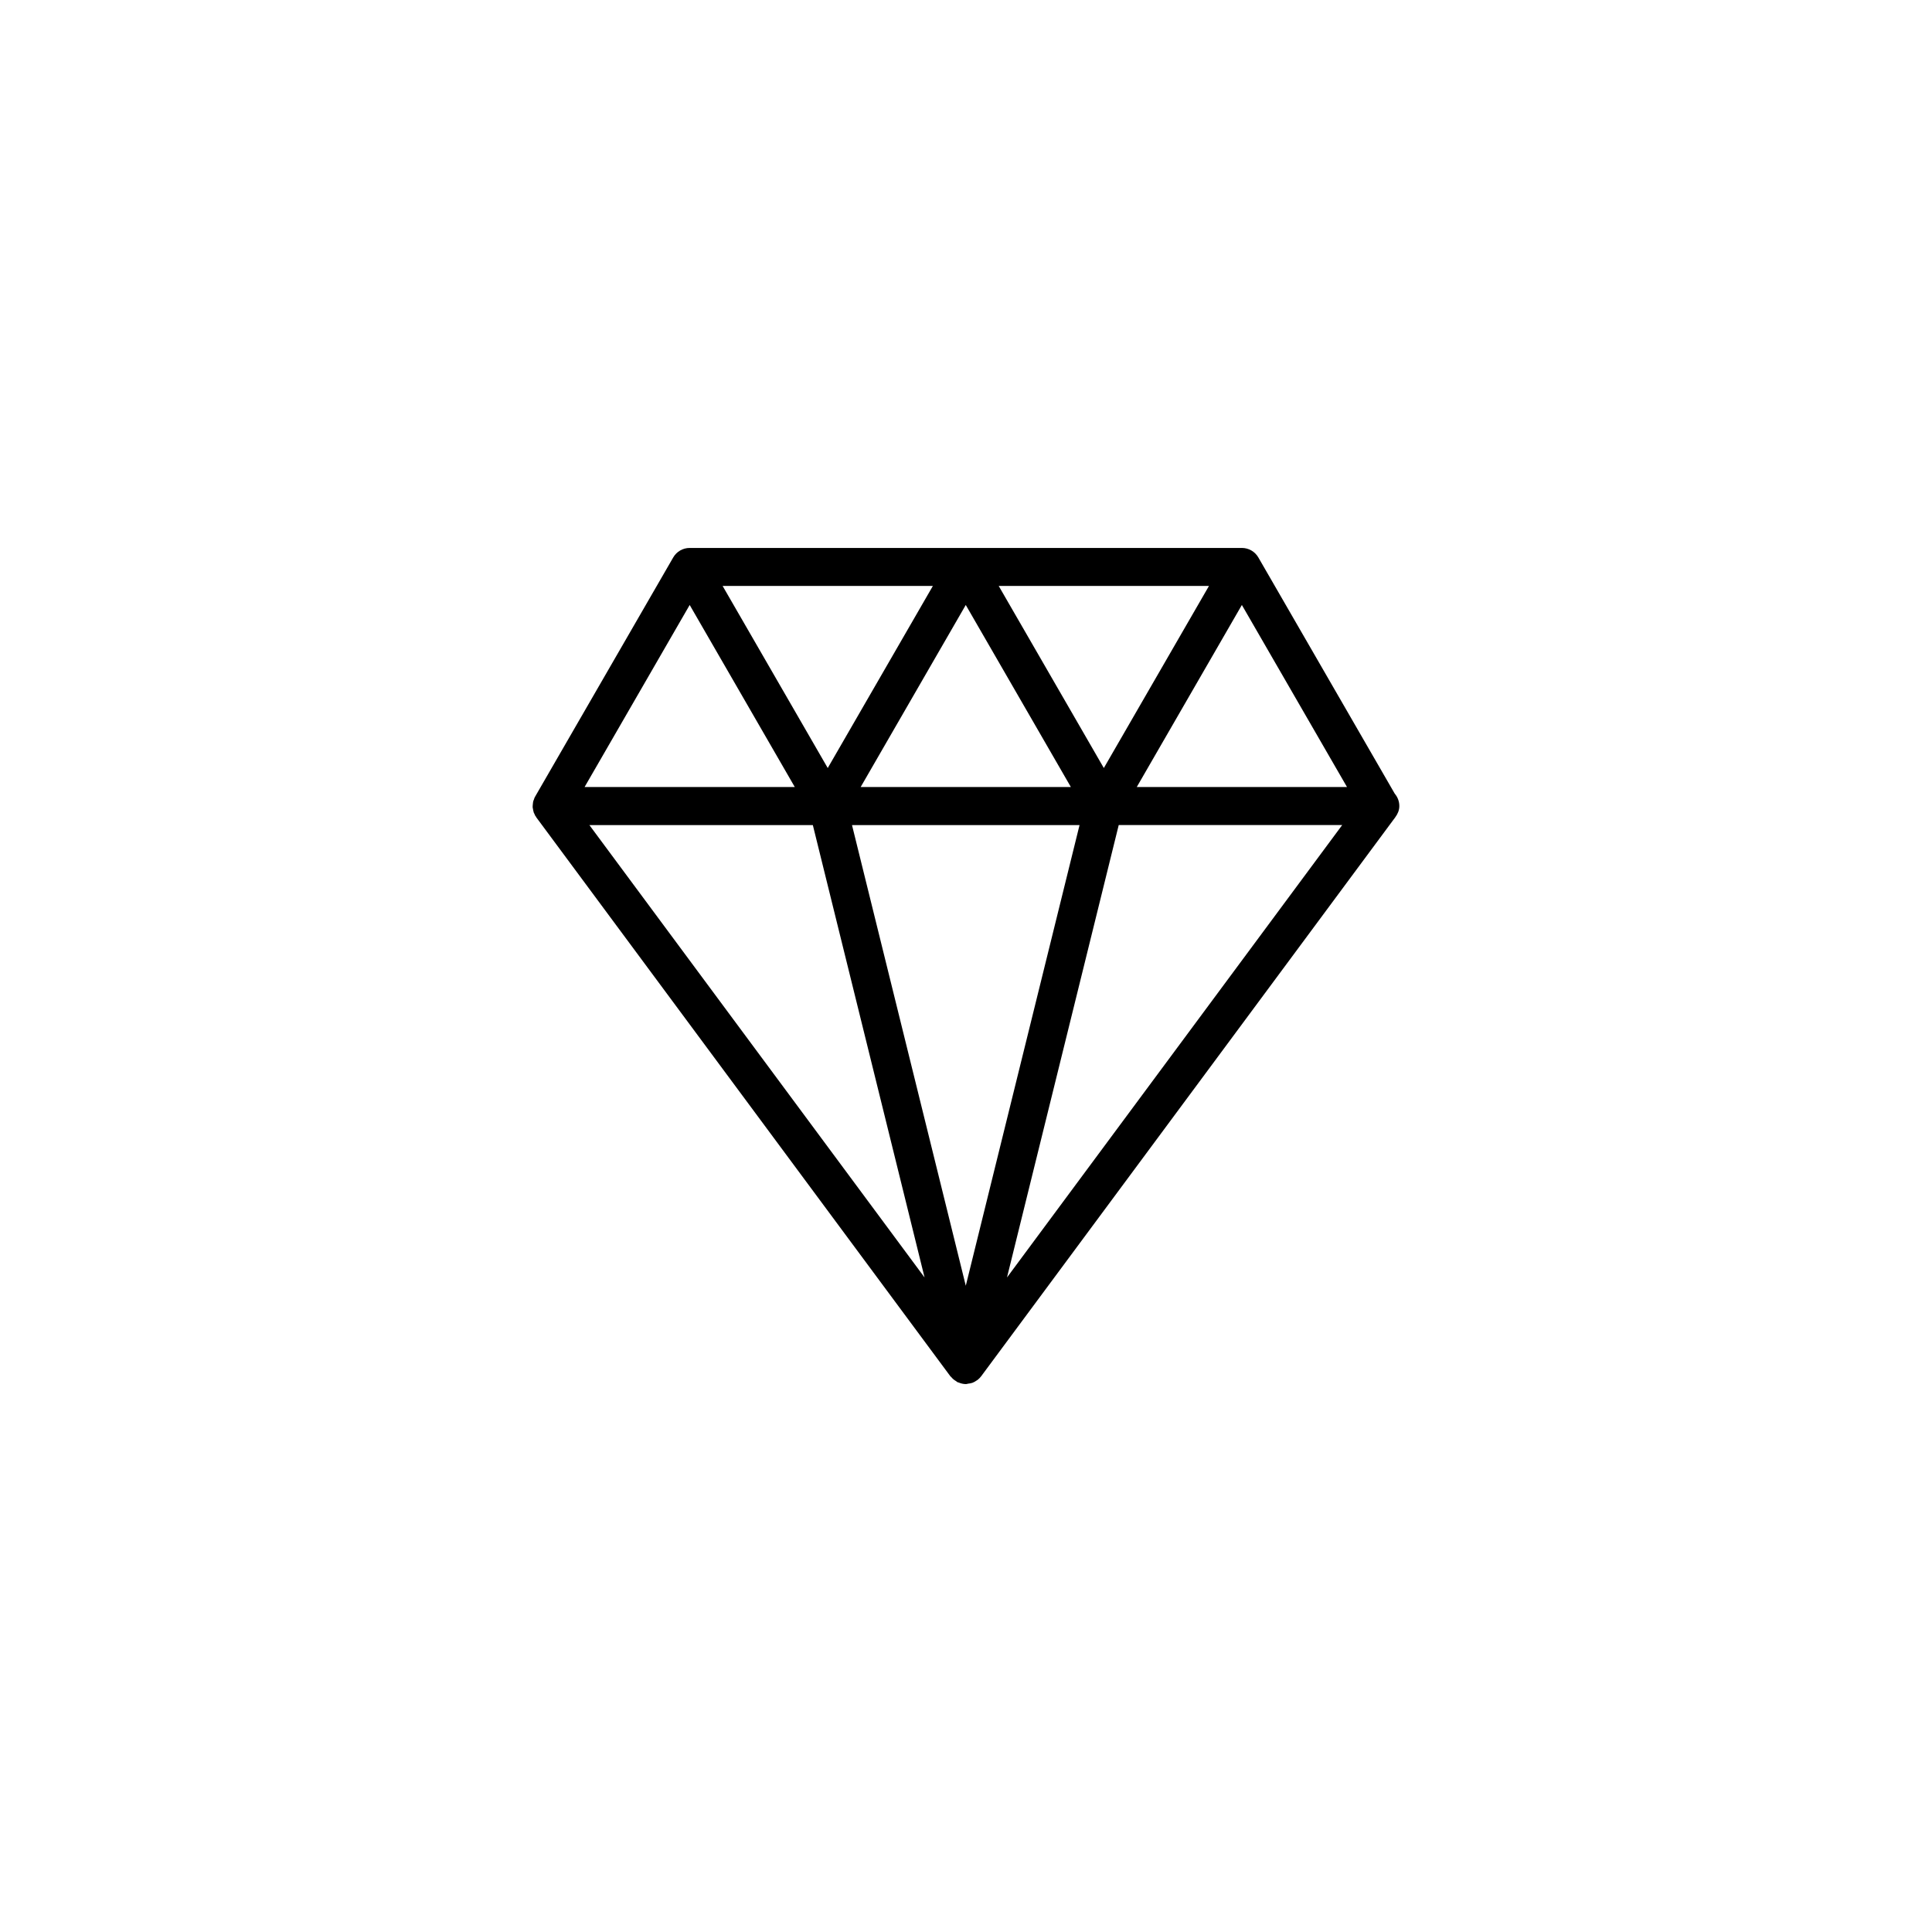<?xml version="1.0" encoding="UTF-8"?>
<!-- Uploaded to: ICON Repo, www.iconrepo.com, Generator: ICON Repo Mixer Tools -->
<svg fill="#000000" width="800px" height="800px" version="1.1" viewBox="144 144 512 512" xmlns="http://www.w3.org/2000/svg">
 <path d="m513.78 360.55c0.621-0.836 1.055-1.82 1.055-2.938 0-1.254-0.457-2.402-1.215-3.285l-36.145-62.598c-0.902-1.562-2.562-2.519-4.363-2.519h-146.34c-1.797 0-3.465 0.957-4.363 2.519l-36.586 63.363c-0.023 0.039-0.031 0.09-0.055 0.125-0.023 0.047-0.059 0.082-0.086 0.121-0.074 0.145-0.102 0.309-0.156 0.457-0.074 0.203-0.172 0.387-0.223 0.594-0.016 0.055-0.023 0.105-0.035 0.168-0.039 0.18-0.039 0.359-0.059 0.543-0.02 0.215-0.055 0.434-0.047 0.656 0 0.07-0.004 0.137 0 0.207 0.016 0.156 0.059 0.312 0.09 0.469 0.035 0.227 0.074 0.453 0.145 0.676 0.02 0.082 0.031 0.156 0.055 0.238 0.051 0.133 0.137 0.25 0.195 0.379 0.066 0.133 0.098 0.277 0.168 0.402 0.051 0.09 0.121 0.152 0.18 0.238 0.051 0.082 0.074 0.168 0.133 0.246l109.75 148.14c0.055 0.082 0.152 0.105 0.211 0.176 0.16 0.195 0.324 0.383 0.52 0.551 0.227 0.207 0.484 0.367 0.742 0.523 0.051 0.031 0.09 0.07 0.137 0.098 0.07 0.047 0.117 0.117 0.188 0.152 0.02 0.012 0.035 0.012 0.055 0.02 0.02 0.012 0.035 0.031 0.055 0.039 0.07 0.031 0.141 0.02 0.211 0.047 0.605 0.258 1.246 0.434 1.934 0.434h0.102c0.18 0 0.336-0.086 0.52-0.105 0.395-0.051 0.781-0.102 1.148-0.23 0.406-0.145 0.754-0.367 1.113-0.609 0.105-0.07 0.207-0.125 0.309-0.203 0.324-0.262 0.598-0.543 0.852-0.875 0.004-0.004 0.016-0.012 0.02-0.016l109.3-147.54c0.141-0.137 0.227-0.316 0.352-0.473l0.098-0.125c0.012-0.023 0.02-0.047 0.031-0.066zm-143.99 2.102h60.301l-30.148 122.08-6.699-27.125zm2.293-10.078 27.855-48.25 27.855 48.25zm128.89 0h-55.719l27.855-48.25zm-64.445-5.039-27.855-48.25h55.715zm-73.168 0-27.855-48.25h55.715zm-8.73 5.039h-55.711l27.855-48.25zm4.781 10.078 6.969 28.219 22.641 91.672-50.621-68.32-38.203-51.57zm51.453 119.89 22.641-91.672 6.969-28.219h59.219l-38.203 51.57z"/>
</svg>